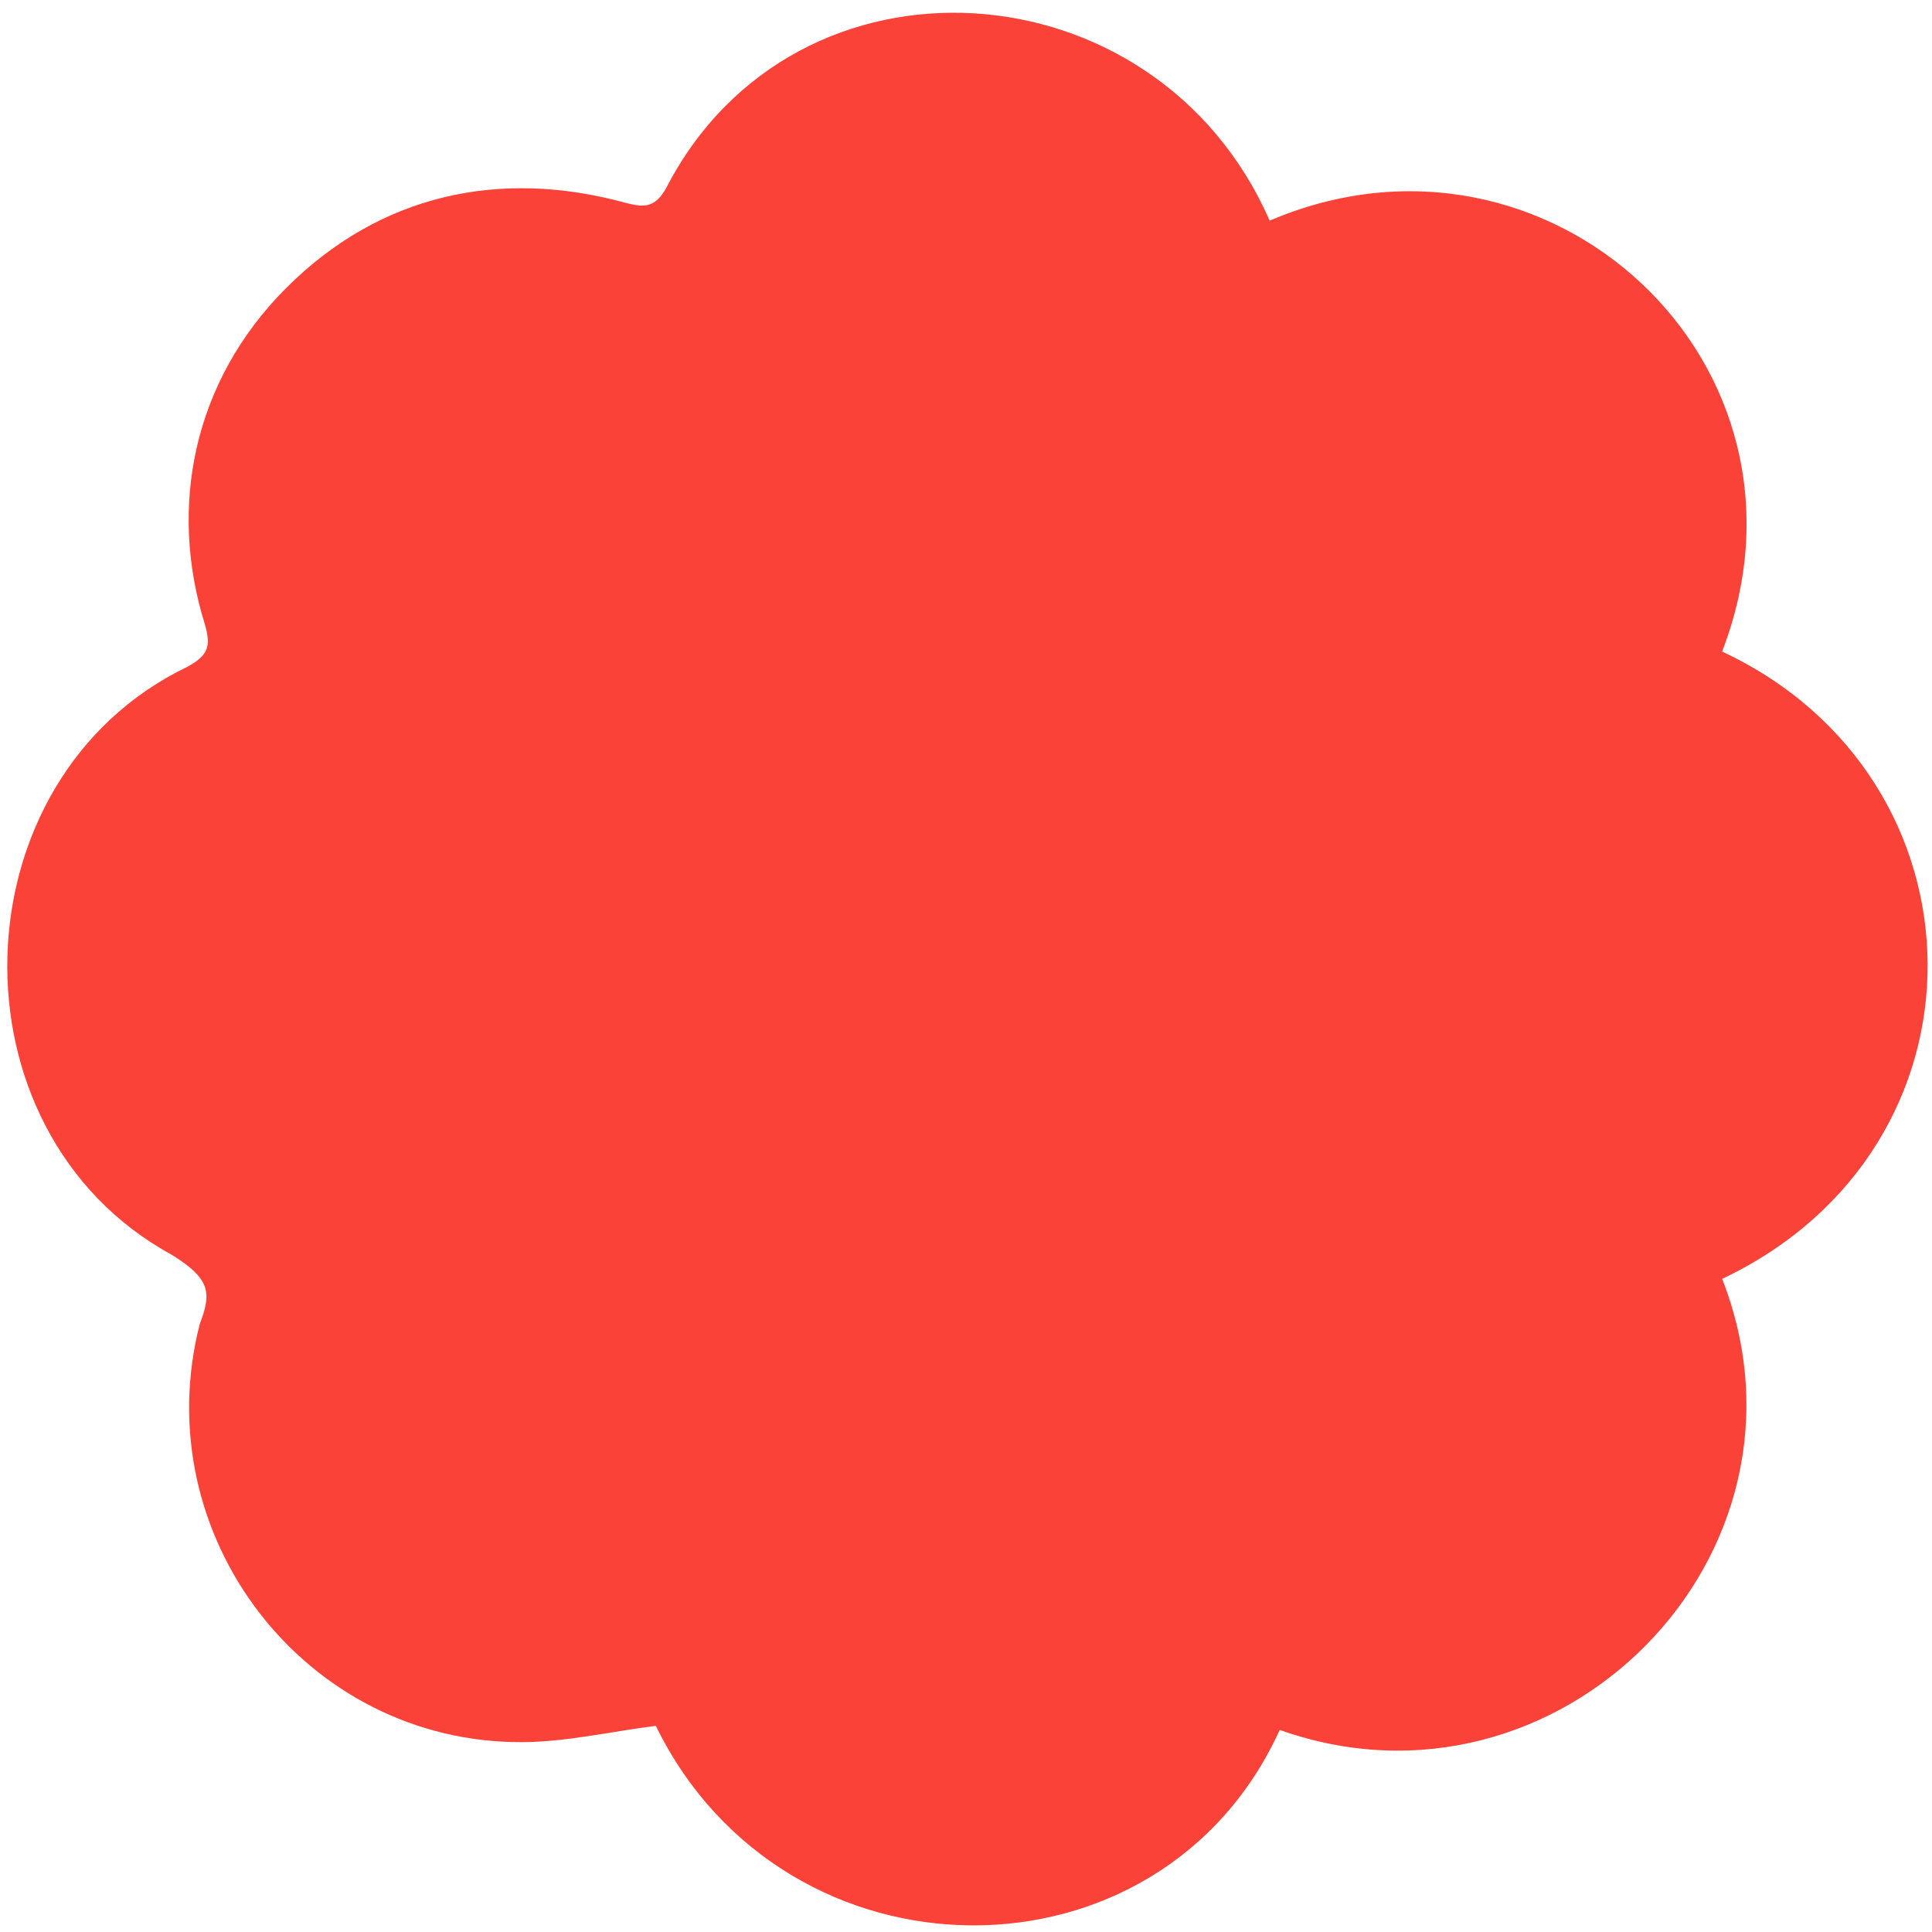 <?xml version="1.0" encoding="UTF-8"?> <svg xmlns="http://www.w3.org/2000/svg" width="109" height="109"><path fill-rule="evenodd" fill="#FA4238" d="M97.158 36.761c15.269 7.133 15.649 27.969.003 35.391 6.101 15.623-9.267 31.03-24.962 25.448-6.73 14.789-27.899 14.693-35.201-.233-2.565.329-5.046.909-7.53.922-12.256.059-21.252-11.675-18.199-23.588.667-1.751.628-2.541-1.592-3.916-12.78-6.984-12.209-26.872.897-33.167 1.172-.64 1.34-1.15.988-2.377-2.063-6.601-.7-13.703 4.583-18.991 5.312-5.316 12.075-6.735 19.117-4.814 1.09.29 1.698.295 2.331-.843 7.28-14.099 27.647-12.76 34.038 1.857 15.715-6.726 31.768 8.112 25.527 24.311z"></path></svg> 